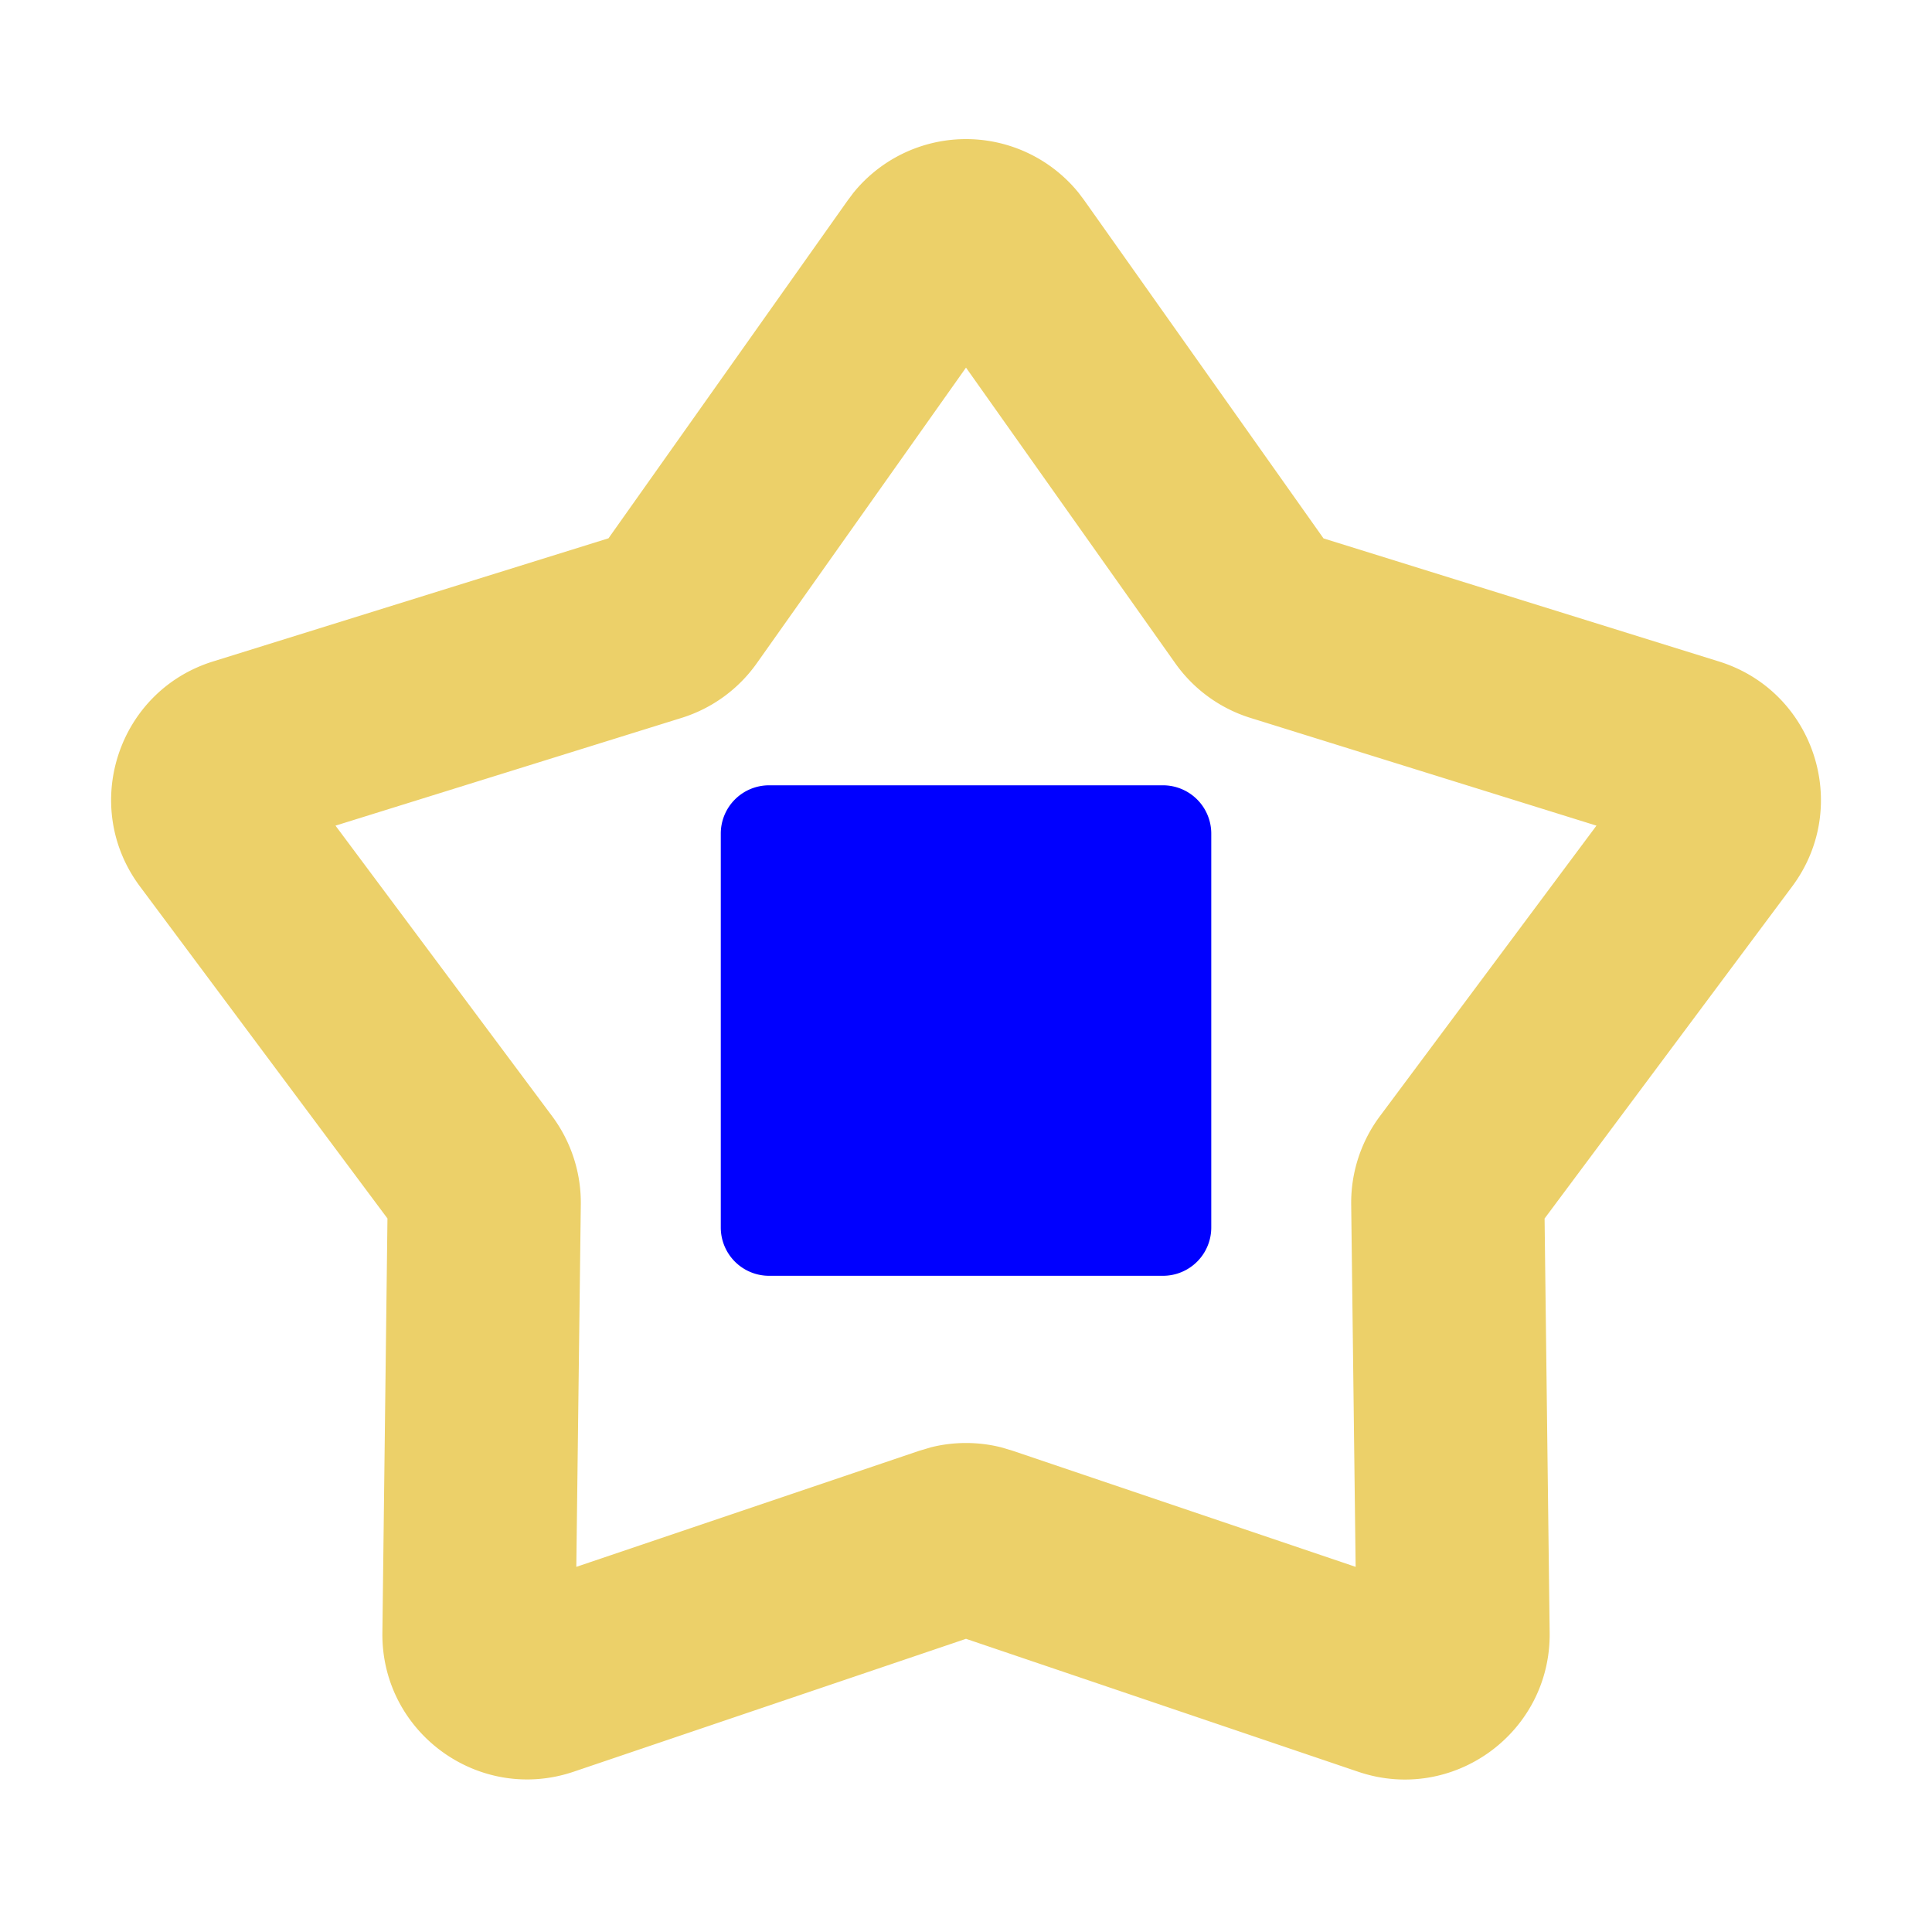 <svg xmlns="http://www.w3.org/2000/svg" fill="none" viewBox="0 0 40 40"><path fill="#ECD069" d="M17.667 3.994a3 3 0 0 1 4.666 0l.115.153 4.954 7 8.189 2.549c1.975.615 2.75 2.998 1.514 4.657l-5.126 6.875.105 8.575c.025 2.07-2.002 3.543-3.962 2.88L20 33.93l-8.122 2.751c-1.96.663-3.986-.81-3.961-2.879l.105-8.575-5.125-6.875c-1.237-1.659-.462-4.042 1.513-4.657l8.188-2.55 4.955-6.999zm-2 9.74a3 3 0 0 1-1.558 1.13l-7.163 2.23 4.485 6.015a3 3 0 0 1 .594 1.83l-.093 7.501 7.106-2.405.236-.07a3 3 0 0 1 1.452 0l.236.07 7.105 2.405-.092-7.5a3 3 0 0 1 .594-1.83l4.484-6.016-7.162-2.23a3 3 0 0 1-1.557-1.13L20 7.611z"/><path fill="#0000FF" d="M14.923 17.259a1 1 0 0 1 1-1h8.155a1 1 0 0 1 1 1v8.155a1 1 0 0 1-1 1h-8.155a1 1 0 0 1-1-1z"/></svg>
